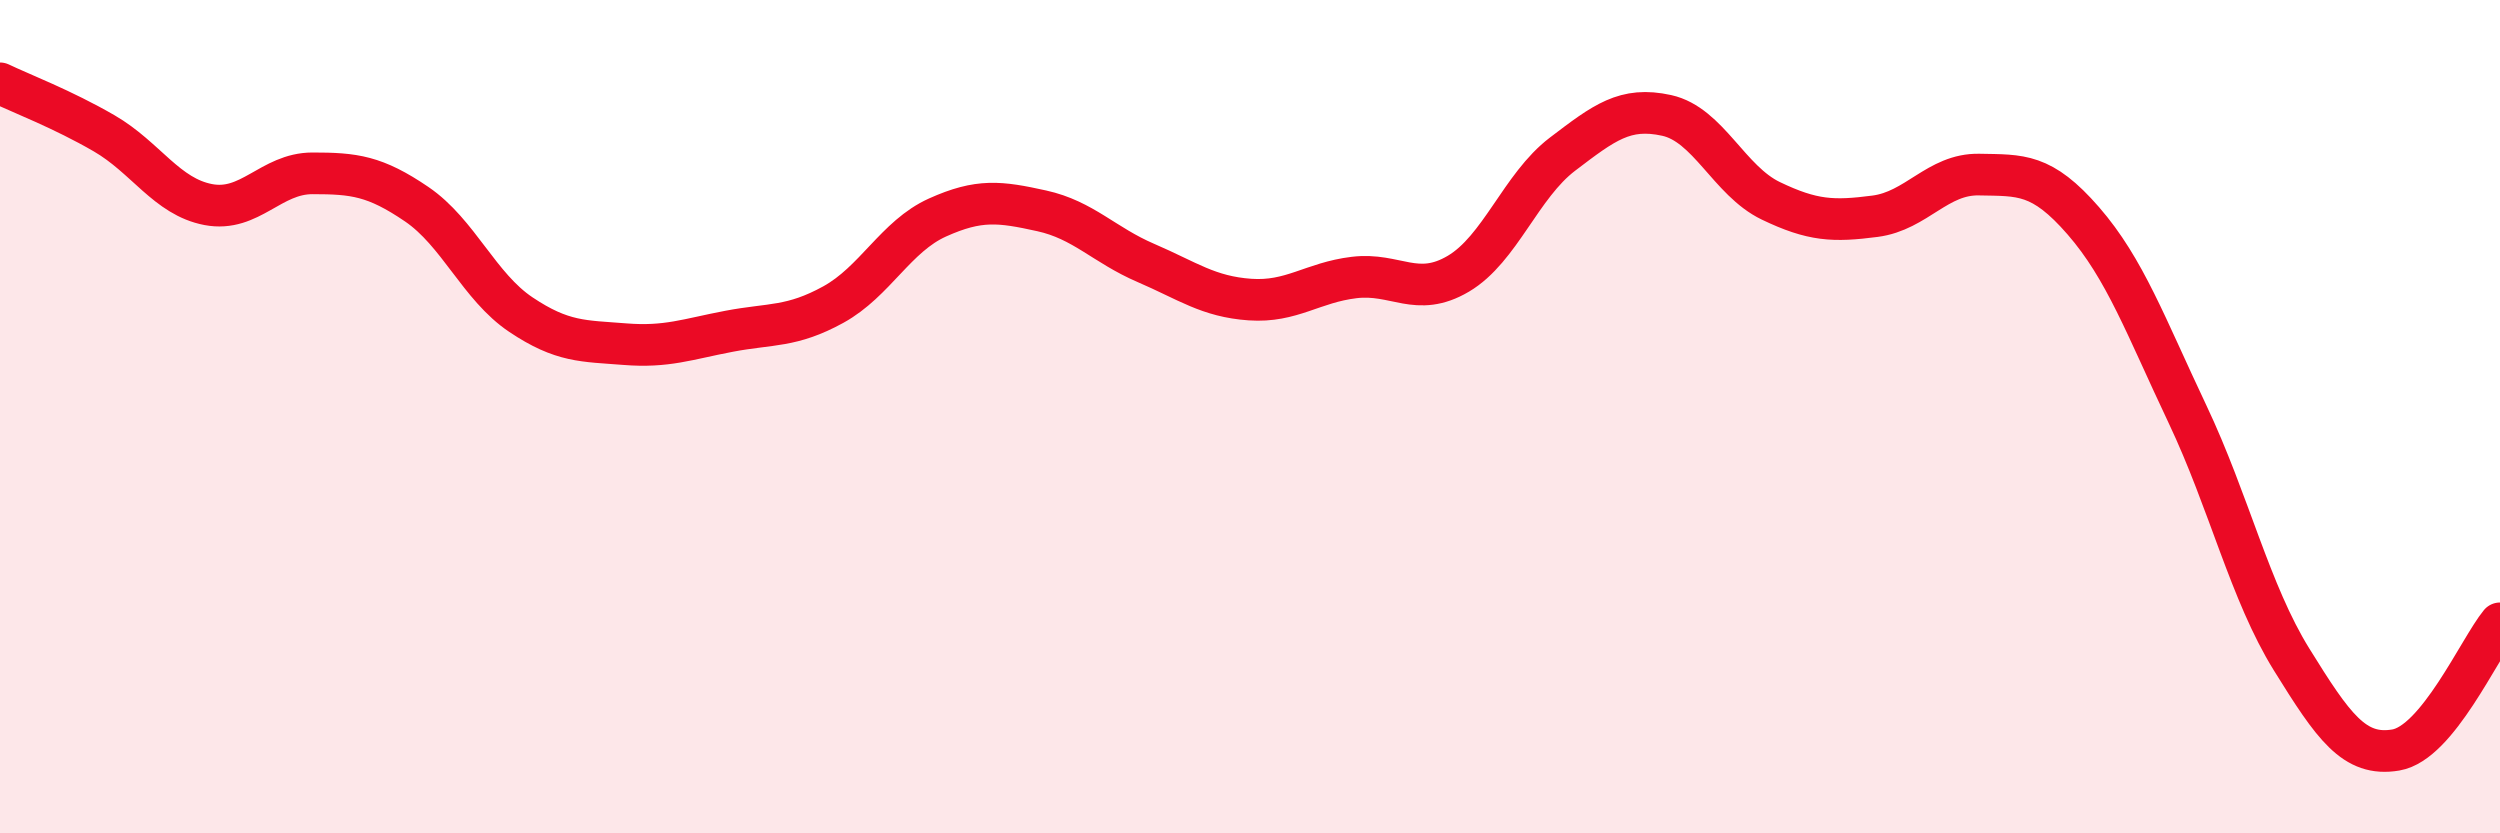
    <svg width="60" height="20" viewBox="0 0 60 20" xmlns="http://www.w3.org/2000/svg">
      <path
        d="M 0,2 C 0.5,2.24 1.5,2.62 2.5,3.2 C 3.5,3.78 4,4.72 5,4.91 C 6,5.1 6.5,4.16 7.5,4.16 C 8.5,4.16 9,4.22 10,4.9 C 11,5.58 11.5,6.88 12.5,7.55 C 13.5,8.22 14,8.18 15,8.26 C 16,8.34 16.5,8.14 17.5,7.95 C 18.5,7.76 19,7.86 20,7.31 C 21,6.76 21.5,5.67 22.5,5.22 C 23.5,4.77 24,4.84 25,5.06 C 26,5.28 26.5,5.88 27.5,6.31 C 28.5,6.74 29,7.12 30,7.19 C 31,7.26 31.5,6.78 32.5,6.66 C 33.5,6.54 34,7.16 35,6.57 C 36,5.98 36.5,4.46 37.5,3.7 C 38.5,2.94 39,2.55 40,2.77 C 41,2.99 41.5,4.34 42.5,4.82 C 43.5,5.3 44,5.32 45,5.19 C 46,5.06 46.5,4.17 47.5,4.19 C 48.5,4.21 49,4.15 50,5.3 C 51,6.45 51.5,7.83 52.5,9.94 C 53.5,12.05 54,14.22 55,15.83 C 56,17.44 56.5,18.17 57.5,18 C 58.5,17.83 59.5,15.57 60,14.96L60 20L0 20Z"
        fill="#EB0A25"
        opacity="0.1"
        stroke-linecap="round"
        stroke-linejoin="round"
      />
      <path
        d="M 0,2 C 0.5,2.24 1.5,2.62 2.5,3.2 C 3.5,3.78 4,4.72 5,4.91 C 6,5.1 6.5,4.16 7.5,4.16 C 8.5,4.16 9,4.22 10,4.9 C 11,5.58 11.5,6.88 12.5,7.55 C 13.5,8.22 14,8.18 15,8.26 C 16,8.34 16.5,8.14 17.5,7.95 C 18.5,7.76 19,7.86 20,7.31 C 21,6.76 21.5,5.67 22.5,5.22 C 23.5,4.77 24,4.84 25,5.06 C 26,5.28 26.5,5.88 27.5,6.31 C 28.5,6.74 29,7.12 30,7.19 C 31,7.26 31.5,6.78 32.5,6.66 C 33.5,6.54 34,7.16 35,6.57 C 36,5.98 36.5,4.46 37.5,3.7 C 38.5,2.94 39,2.55 40,2.77 C 41,2.99 41.5,4.34 42.5,4.82 C 43.5,5.3 44,5.32 45,5.19 C 46,5.06 46.5,4.17 47.5,4.19 C 48.5,4.21 49,4.15 50,5.3 C 51,6.45 51.5,7.83 52.5,9.94 C 53.5,12.05 54,14.22 55,15.83 C 56,17.44 56.5,18.17 57.5,18 C 58.5,17.83 59.5,15.57 60,14.96"
        stroke="#EB0A25"
        stroke-width="1"
        fill="none"
        stroke-linecap="round"
        stroke-linejoin="round"
      />
    </svg>
  
